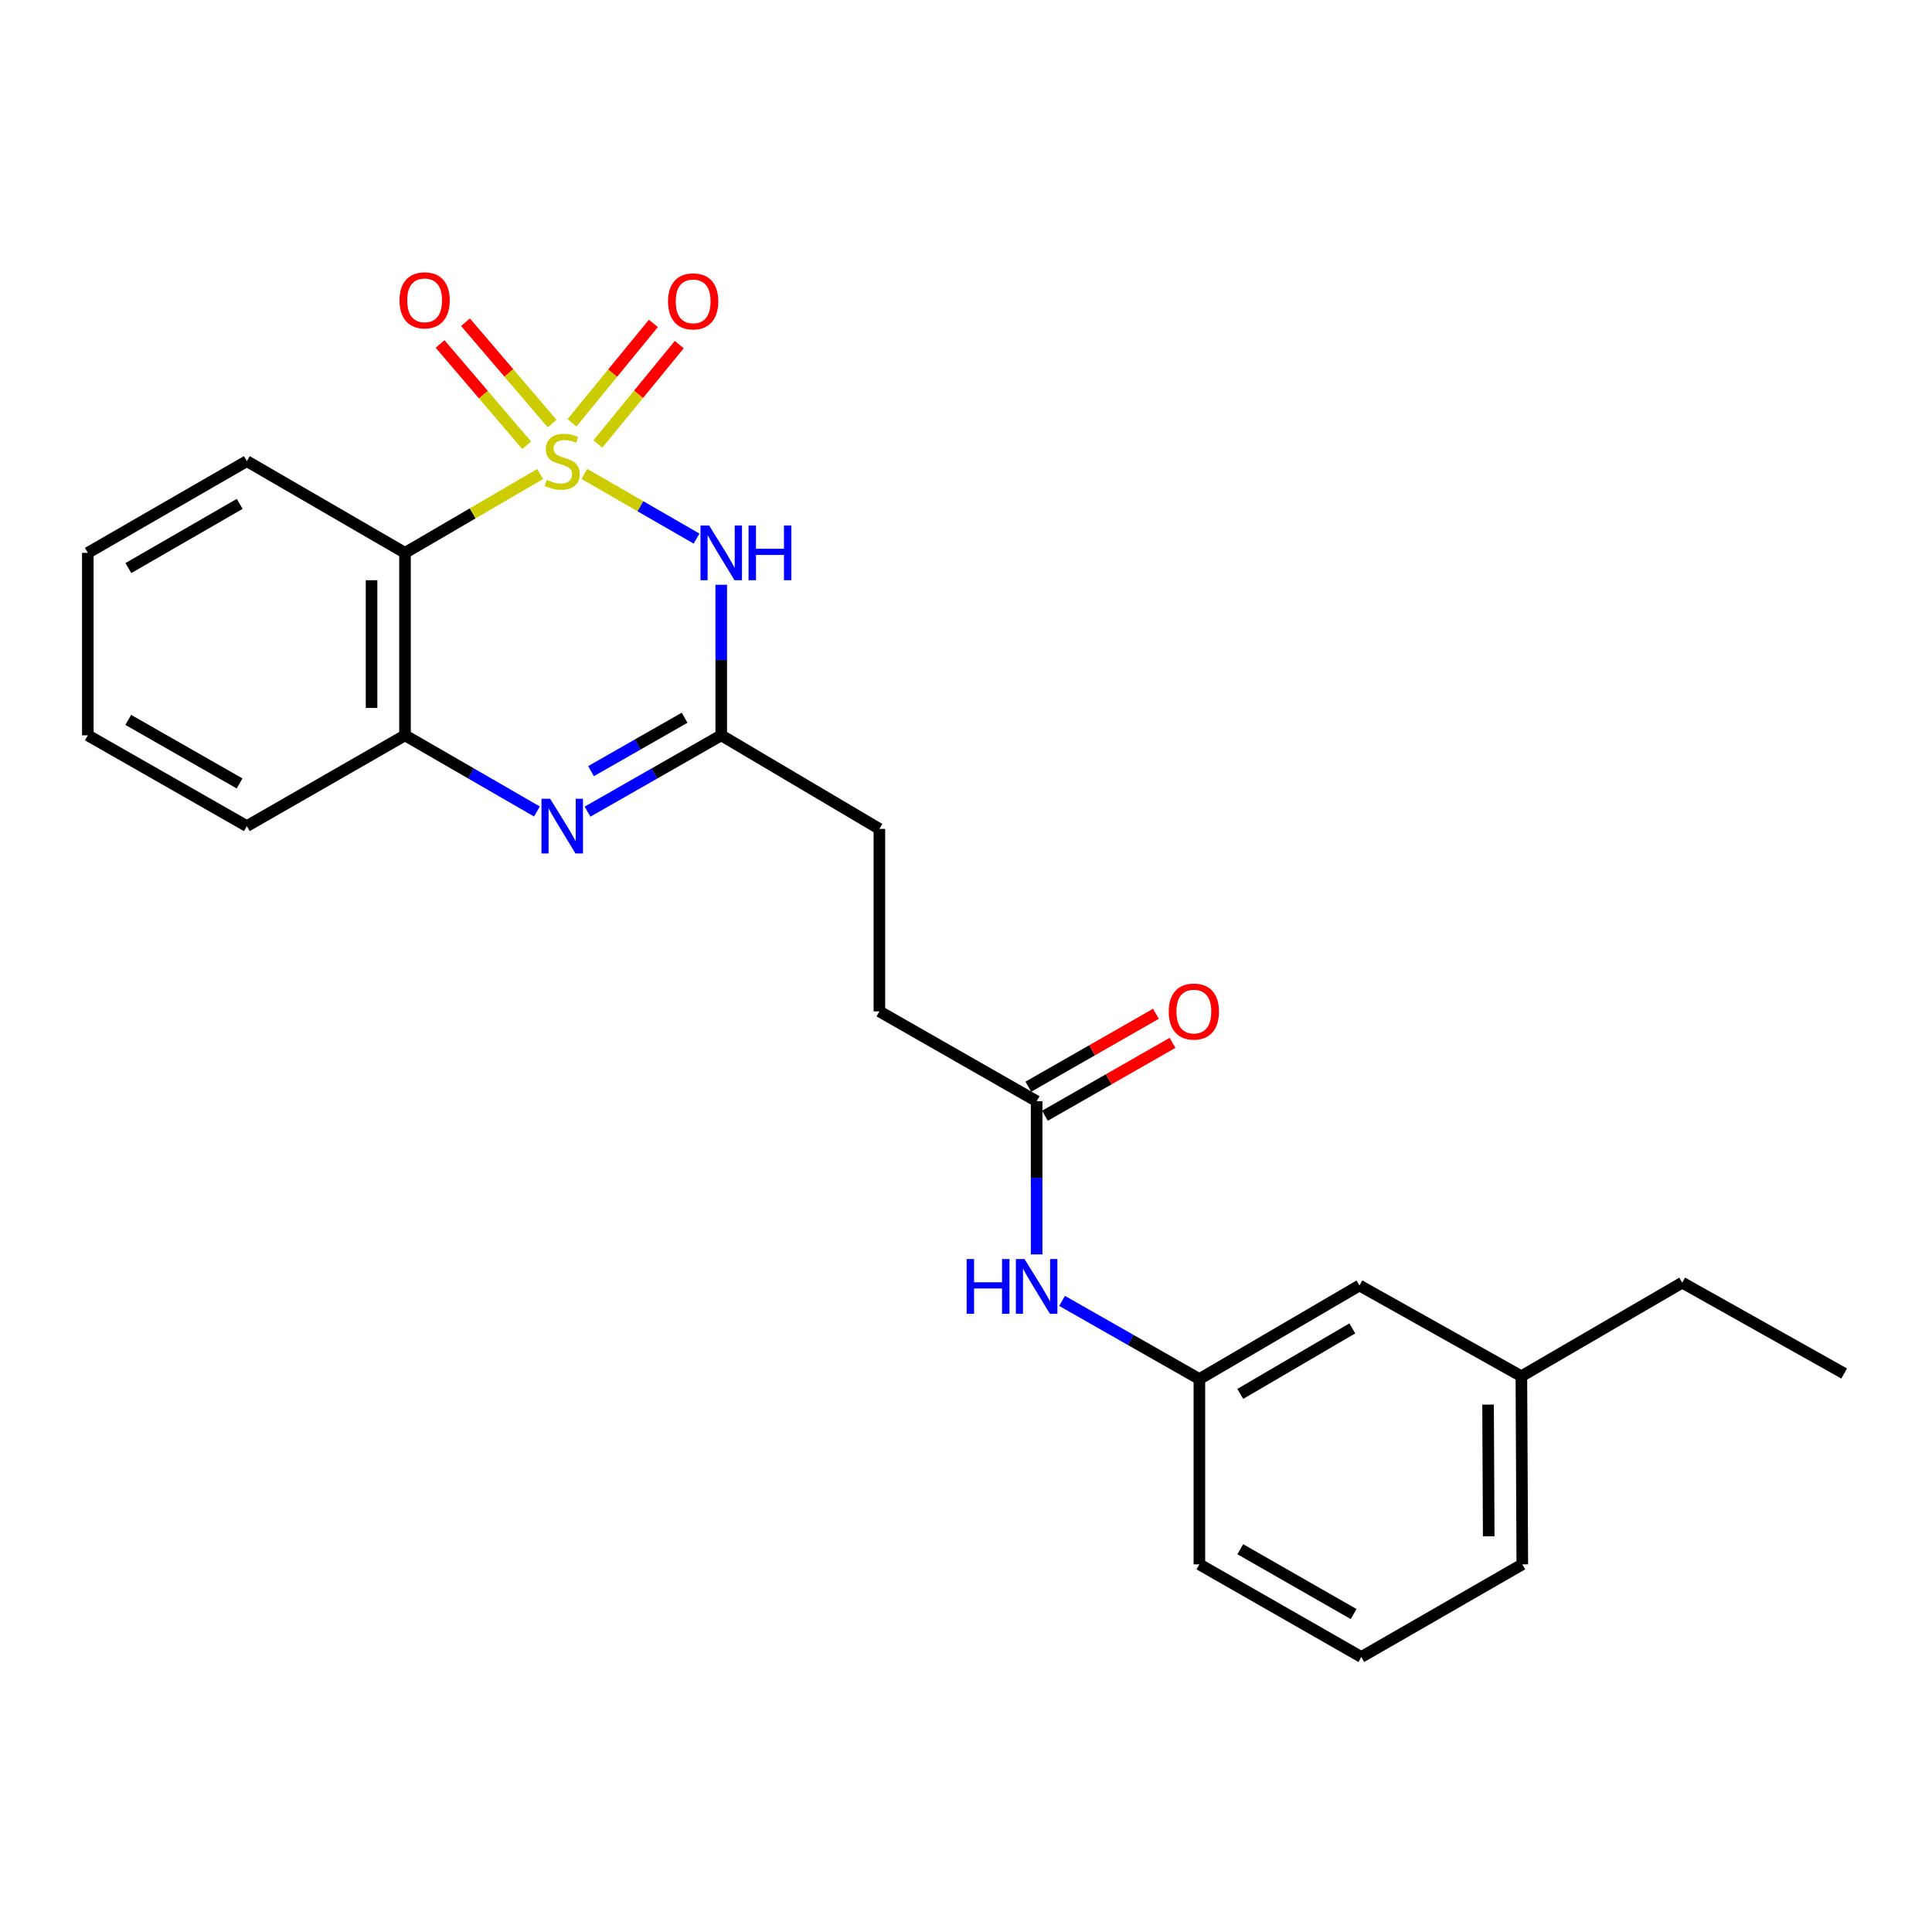 <?xml version='1.0' encoding='iso-8859-1'?>
<svg version='1.1' baseProfile='full'
              xmlns='http://www.w3.org/2000/svg'
                      xmlns:rdkit='http://www.rdkit.org/xml'
                      xmlns:xlink='http://www.w3.org/1999/xlink'
                  xml:space='preserve'
width='1000px' height='1000px' viewBox='0 0 1000 1000'>
<!-- END OF HEADER -->
<rect style='opacity:1.0;fill:#FFFFFF;stroke:none' width='1000' height='1000' x='0' y='0'> </rect>
<path class='bond-0' d='M 302.463,245.288 L 331.496,262.035' style='fill:none;fill-rule:evenodd;stroke:#CCCC00;stroke-width:6px;stroke-linecap:butt;stroke-linejoin:miter;stroke-opacity:1' />
<path class='bond-0' d='M 331.496,262.035 L 360.529,278.782' style='fill:none;fill-rule:evenodd;stroke:#0000FF;stroke-width:6px;stroke-linecap:butt;stroke-linejoin:miter;stroke-opacity:1' />
<path class='bond-1' d='M 279.572,245.352 L 244.603,265.754' style='fill:none;fill-rule:evenodd;stroke:#CCCC00;stroke-width:6px;stroke-linecap:butt;stroke-linejoin:miter;stroke-opacity:1' />
<path class='bond-1' d='M 244.603,265.754 L 209.634,286.157' style='fill:none;fill-rule:evenodd;stroke:#000000;stroke-width:6px;stroke-linecap:butt;stroke-linejoin:miter;stroke-opacity:1' />
<path class='bond-5' d='M 309.46,229.807 L 330.522,204.082' style='fill:none;fill-rule:evenodd;stroke:#CCCC00;stroke-width:6px;stroke-linecap:butt;stroke-linejoin:miter;stroke-opacity:1' />
<path class='bond-5' d='M 330.522,204.082 L 351.584,178.357' style='fill:none;fill-rule:evenodd;stroke:#FF0000;stroke-width:6px;stroke-linecap:butt;stroke-linejoin:miter;stroke-opacity:1' />
<path class='bond-5' d='M 296.064,218.839 L 317.126,193.114' style='fill:none;fill-rule:evenodd;stroke:#CCCC00;stroke-width:6px;stroke-linecap:butt;stroke-linejoin:miter;stroke-opacity:1' />
<path class='bond-5' d='M 317.126,193.114 L 338.187,167.389' style='fill:none;fill-rule:evenodd;stroke:#FF0000;stroke-width:6px;stroke-linecap:butt;stroke-linejoin:miter;stroke-opacity:1' />
<path class='bond-6' d='M 285.768,219.226 L 263.355,193.005' style='fill:none;fill-rule:evenodd;stroke:#CCCC00;stroke-width:6px;stroke-linecap:butt;stroke-linejoin:miter;stroke-opacity:1' />
<path class='bond-6' d='M 263.355,193.005 L 240.942,166.784' style='fill:none;fill-rule:evenodd;stroke:#FF0000;stroke-width:6px;stroke-linecap:butt;stroke-linejoin:miter;stroke-opacity:1' />
<path class='bond-6' d='M 272.607,230.476 L 250.194,204.255' style='fill:none;fill-rule:evenodd;stroke:#CCCC00;stroke-width:6px;stroke-linecap:butt;stroke-linejoin:miter;stroke-opacity:1' />
<path class='bond-6' d='M 250.194,204.255 L 227.781,178.033' style='fill:none;fill-rule:evenodd;stroke:#FF0000;stroke-width:6px;stroke-linecap:butt;stroke-linejoin:miter;stroke-opacity:1' />
<path class='bond-3' d='M 373.314,302.678 L 373.314,341.64' style='fill:none;fill-rule:evenodd;stroke:#0000FF;stroke-width:6px;stroke-linecap:butt;stroke-linejoin:miter;stroke-opacity:1' />
<path class='bond-3' d='M 373.314,341.64 L 373.314,380.602' style='fill:none;fill-rule:evenodd;stroke:#000000;stroke-width:6px;stroke-linecap:butt;stroke-linejoin:miter;stroke-opacity:1' />
<path class='bond-4' d='M 209.634,286.157 L 209.634,380.602' style='fill:none;fill-rule:evenodd;stroke:#000000;stroke-width:6px;stroke-linecap:butt;stroke-linejoin:miter;stroke-opacity:1' />
<path class='bond-4' d='M 192.321,300.324 L 192.321,366.435' style='fill:none;fill-rule:evenodd;stroke:#000000;stroke-width:6px;stroke-linecap:butt;stroke-linejoin:miter;stroke-opacity:1' />
<path class='bond-14' d='M 209.634,286.157 L 127.761,238.68' style='fill:none;fill-rule:evenodd;stroke:#000000;stroke-width:6px;stroke-linecap:butt;stroke-linejoin:miter;stroke-opacity:1' />
<path class='bond-2' d='M 277.918,420.031 L 243.776,400.316' style='fill:none;fill-rule:evenodd;stroke:#0000FF;stroke-width:6px;stroke-linecap:butt;stroke-linejoin:miter;stroke-opacity:1' />
<path class='bond-2' d='M 243.776,400.316 L 209.634,380.602' style='fill:none;fill-rule:evenodd;stroke:#000000;stroke-width:6px;stroke-linecap:butt;stroke-linejoin:miter;stroke-opacity:1' />
<path class='bond-24' d='M 304.117,420.105 L 338.715,400.353' style='fill:none;fill-rule:evenodd;stroke:#0000FF;stroke-width:6px;stroke-linecap:butt;stroke-linejoin:miter;stroke-opacity:1' />
<path class='bond-24' d='M 338.715,400.353 L 373.314,380.602' style='fill:none;fill-rule:evenodd;stroke:#000000;stroke-width:6px;stroke-linecap:butt;stroke-linejoin:miter;stroke-opacity:1' />
<path class='bond-24' d='M 305.913,399.143 L 330.132,385.317' style='fill:none;fill-rule:evenodd;stroke:#0000FF;stroke-width:6px;stroke-linecap:butt;stroke-linejoin:miter;stroke-opacity:1' />
<path class='bond-24' d='M 330.132,385.317 L 354.35,371.491' style='fill:none;fill-rule:evenodd;stroke:#000000;stroke-width:6px;stroke-linecap:butt;stroke-linejoin:miter;stroke-opacity:1' />
<path class='bond-11' d='M 373.314,380.602 L 455.168,429.041' style='fill:none;fill-rule:evenodd;stroke:#000000;stroke-width:6px;stroke-linecap:butt;stroke-linejoin:miter;stroke-opacity:1' />
<path class='bond-16' d='M 209.634,380.602 L 127.761,427.589' style='fill:none;fill-rule:evenodd;stroke:#000000;stroke-width:6px;stroke-linecap:butt;stroke-linejoin:miter;stroke-opacity:1' />
<path class='bond-7' d='M 536.56,569.992 L 455.168,523.496' style='fill:none;fill-rule:evenodd;stroke:#000000;stroke-width:6px;stroke-linecap:butt;stroke-linejoin:miter;stroke-opacity:1' />
<path class='bond-8' d='M 536.56,569.992 L 536.56,609.638' style='fill:none;fill-rule:evenodd;stroke:#000000;stroke-width:6px;stroke-linecap:butt;stroke-linejoin:miter;stroke-opacity:1' />
<path class='bond-8' d='M 536.56,609.638 L 536.56,649.285' style='fill:none;fill-rule:evenodd;stroke:#0000FF;stroke-width:6px;stroke-linecap:butt;stroke-linejoin:miter;stroke-opacity:1' />
<path class='bond-10' d='M 540.855,577.508 L 573.874,558.643' style='fill:none;fill-rule:evenodd;stroke:#000000;stroke-width:6px;stroke-linecap:butt;stroke-linejoin:miter;stroke-opacity:1' />
<path class='bond-10' d='M 573.874,558.643 L 606.894,539.778' style='fill:none;fill-rule:evenodd;stroke:#FF0000;stroke-width:6px;stroke-linecap:butt;stroke-linejoin:miter;stroke-opacity:1' />
<path class='bond-10' d='M 532.266,562.475 L 565.286,543.61' style='fill:none;fill-rule:evenodd;stroke:#000000;stroke-width:6px;stroke-linecap:butt;stroke-linejoin:miter;stroke-opacity:1' />
<path class='bond-10' d='M 565.286,543.61 L 598.306,524.745' style='fill:none;fill-rule:evenodd;stroke:#FF0000;stroke-width:6px;stroke-linecap:butt;stroke-linejoin:miter;stroke-opacity:1' />
<path class='bond-9' d='M 549.724,673.335 L 585.262,693.567' style='fill:none;fill-rule:evenodd;stroke:#0000FF;stroke-width:6px;stroke-linecap:butt;stroke-linejoin:miter;stroke-opacity:1' />
<path class='bond-9' d='M 585.262,693.567 L 620.8,713.799' style='fill:none;fill-rule:evenodd;stroke:#000000;stroke-width:6px;stroke-linecap:butt;stroke-linejoin:miter;stroke-opacity:1' />
<path class='bond-13' d='M 620.8,713.799 L 703.654,665.36' style='fill:none;fill-rule:evenodd;stroke:#000000;stroke-width:6px;stroke-linecap:butt;stroke-linejoin:miter;stroke-opacity:1' />
<path class='bond-13' d='M 641.966,721.48 L 699.964,687.572' style='fill:none;fill-rule:evenodd;stroke:#000000;stroke-width:6px;stroke-linecap:butt;stroke-linejoin:miter;stroke-opacity:1' />
<path class='bond-18' d='M 620.8,713.799 L 620.8,809.706' style='fill:none;fill-rule:evenodd;stroke:#000000;stroke-width:6px;stroke-linecap:butt;stroke-linejoin:miter;stroke-opacity:1' />
<path class='bond-12' d='M 455.168,429.041 L 455.168,523.496' style='fill:none;fill-rule:evenodd;stroke:#000000;stroke-width:6px;stroke-linecap:butt;stroke-linejoin:miter;stroke-opacity:1' />
<path class='bond-15' d='M 703.654,665.36 L 787.461,712.337' style='fill:none;fill-rule:evenodd;stroke:#000000;stroke-width:6px;stroke-linecap:butt;stroke-linejoin:miter;stroke-opacity:1' />
<path class='bond-21' d='M 127.761,238.68 L 45.455,286.157' style='fill:none;fill-rule:evenodd;stroke:#000000;stroke-width:6px;stroke-linecap:butt;stroke-linejoin:miter;stroke-opacity:1' />
<path class='bond-21' d='M 124.066,260.798 L 66.451,294.033' style='fill:none;fill-rule:evenodd;stroke:#000000;stroke-width:6px;stroke-linecap:butt;stroke-linejoin:miter;stroke-opacity:1' />
<path class='bond-20' d='M 787.461,712.337 L 870.719,663.898' style='fill:none;fill-rule:evenodd;stroke:#000000;stroke-width:6px;stroke-linecap:butt;stroke-linejoin:miter;stroke-opacity:1' />
<path class='bond-26' d='M 787.461,712.337 L 787.942,809.706' style='fill:none;fill-rule:evenodd;stroke:#000000;stroke-width:6px;stroke-linecap:butt;stroke-linejoin:miter;stroke-opacity:1' />
<path class='bond-26' d='M 770.22,727.028 L 770.557,795.186' style='fill:none;fill-rule:evenodd;stroke:#000000;stroke-width:6px;stroke-linecap:butt;stroke-linejoin:miter;stroke-opacity:1' />
<path class='bond-25' d='M 127.761,427.589 L 45.455,380.602' style='fill:none;fill-rule:evenodd;stroke:#000000;stroke-width:6px;stroke-linecap:butt;stroke-linejoin:miter;stroke-opacity:1' />
<path class='bond-25' d='M 123.998,405.505 L 66.384,372.614' style='fill:none;fill-rule:evenodd;stroke:#000000;stroke-width:6px;stroke-linecap:butt;stroke-linejoin:miter;stroke-opacity:1' />
<path class='bond-17' d='M 704.616,857.655 L 620.8,809.706' style='fill:none;fill-rule:evenodd;stroke:#000000;stroke-width:6px;stroke-linecap:butt;stroke-linejoin:miter;stroke-opacity:1' />
<path class='bond-17' d='M 700.641,835.434 L 641.969,801.87' style='fill:none;fill-rule:evenodd;stroke:#000000;stroke-width:6px;stroke-linecap:butt;stroke-linejoin:miter;stroke-opacity:1' />
<path class='bond-19' d='M 704.616,857.655 L 787.942,809.706' style='fill:none;fill-rule:evenodd;stroke:#000000;stroke-width:6px;stroke-linecap:butt;stroke-linejoin:miter;stroke-opacity:1' />
<path class='bond-23' d='M 870.719,663.898 L 954.545,710.923' style='fill:none;fill-rule:evenodd;stroke:#000000;stroke-width:6px;stroke-linecap:butt;stroke-linejoin:miter;stroke-opacity:1' />
<path class='bond-22' d='M 45.455,286.157 L 45.455,380.602' style='fill:none;fill-rule:evenodd;stroke:#000000;stroke-width:6px;stroke-linecap:butt;stroke-linejoin:miter;stroke-opacity:1' />
<path  class='atom-0' d='M 283.007 248.4
Q 283.327 248.52, 284.647 249.08
Q 285.967 249.64, 287.407 250
Q 288.887 250.32, 290.327 250.32
Q 293.007 250.32, 294.567 249.04
Q 296.127 247.72, 296.127 245.44
Q 296.127 243.88, 295.327 242.92
Q 294.567 241.96, 293.367 241.44
Q 292.167 240.92, 290.167 240.32
Q 287.647 239.56, 286.127 238.84
Q 284.647 238.12, 283.567 236.6
Q 282.527 235.08, 282.527 232.52
Q 282.527 228.96, 284.927 226.76
Q 287.367 224.56, 292.167 224.56
Q 295.447 224.56, 299.167 226.12
L 298.247 229.2
Q 294.847 227.8, 292.287 227.8
Q 289.527 227.8, 288.007 228.96
Q 286.487 230.08, 286.527 232.04
Q 286.527 233.56, 287.287 234.48
Q 288.087 235.4, 289.207 235.92
Q 290.367 236.44, 292.287 237.04
Q 294.847 237.84, 296.367 238.64
Q 297.887 239.44, 298.967 241.08
Q 300.087 242.68, 300.087 245.44
Q 300.087 249.36, 297.447 251.48
Q 294.847 253.56, 290.487 253.56
Q 287.967 253.56, 286.047 253
Q 284.167 252.48, 281.927 251.56
L 283.007 248.4
' fill='#CCCC00'/>
<path  class='atom-1' d='M 367.054 271.997
L 376.334 286.997
Q 377.254 288.477, 378.734 291.157
Q 380.214 293.837, 380.294 293.997
L 380.294 271.997
L 384.054 271.997
L 384.054 300.317
L 380.174 300.317
L 370.214 283.917
Q 369.054 281.997, 367.814 279.797
Q 366.614 277.597, 366.254 276.917
L 366.254 300.317
L 362.574 300.317
L 362.574 271.997
L 367.054 271.997
' fill='#0000FF'/>
<path  class='atom-1' d='M 387.454 271.997
L 391.294 271.997
L 391.294 284.037
L 405.774 284.037
L 405.774 271.997
L 409.614 271.997
L 409.614 300.317
L 405.774 300.317
L 405.774 287.237
L 391.294 287.237
L 391.294 300.317
L 387.454 300.317
L 387.454 271.997
' fill='#0000FF'/>
<path  class='atom-3' d='M 284.747 413.429
L 294.027 428.429
Q 294.947 429.909, 296.427 432.589
Q 297.907 435.269, 297.987 435.429
L 297.987 413.429
L 301.747 413.429
L 301.747 441.749
L 297.867 441.749
L 287.907 425.349
Q 286.747 423.429, 285.507 421.229
Q 284.307 419.029, 283.947 418.349
L 283.947 441.749
L 280.267 441.749
L 280.267 413.429
L 284.747 413.429
' fill='#0000FF'/>
<path  class='atom-6' d='M 345.78 155.982
Q 345.78 149.182, 349.14 145.382
Q 352.5 141.582, 358.78 141.582
Q 365.06 141.582, 368.42 145.382
Q 371.78 149.182, 371.78 155.982
Q 371.78 162.862, 368.38 166.782
Q 364.98 170.662, 358.78 170.662
Q 352.54 170.662, 349.14 166.782
Q 345.78 162.902, 345.78 155.982
M 358.78 167.462
Q 363.1 167.462, 365.42 164.582
Q 367.78 161.662, 367.78 155.982
Q 367.78 150.422, 365.42 147.622
Q 363.1 144.782, 358.78 144.782
Q 354.46 144.782, 352.1 147.582
Q 349.78 150.382, 349.78 155.982
Q 349.78 161.702, 352.1 164.582
Q 354.46 167.462, 358.78 167.462
' fill='#FF0000'/>
<path  class='atom-7' d='M 206.791 155.443
Q 206.791 148.643, 210.151 144.843
Q 213.511 141.043, 219.791 141.043
Q 226.071 141.043, 229.431 144.843
Q 232.791 148.643, 232.791 155.443
Q 232.791 162.323, 229.391 166.243
Q 225.991 170.123, 219.791 170.123
Q 213.551 170.123, 210.151 166.243
Q 206.791 162.363, 206.791 155.443
M 219.791 166.923
Q 224.111 166.923, 226.431 164.043
Q 228.791 161.123, 228.791 155.443
Q 228.791 149.883, 226.431 147.083
Q 224.111 144.243, 219.791 144.243
Q 215.471 144.243, 213.111 147.043
Q 210.791 149.843, 210.791 155.443
Q 210.791 161.163, 213.111 164.043
Q 215.471 166.923, 219.791 166.923
' fill='#FF0000'/>
<path  class='atom-9' d='M 500.34 651.681
L 504.18 651.681
L 504.18 663.721
L 518.66 663.721
L 518.66 651.681
L 522.5 651.681
L 522.5 680.001
L 518.66 680.001
L 518.66 666.921
L 504.18 666.921
L 504.18 680.001
L 500.34 680.001
L 500.34 651.681
' fill='#0000FF'/>
<path  class='atom-9' d='M 530.3 651.681
L 539.58 666.681
Q 540.5 668.161, 541.98 670.841
Q 543.46 673.521, 543.54 673.681
L 543.54 651.681
L 547.3 651.681
L 547.3 680.001
L 543.42 680.001
L 533.46 663.601
Q 532.3 661.681, 531.06 659.481
Q 529.86 657.281, 529.5 656.601
L 529.5 680.001
L 525.82 680.001
L 525.82 651.681
L 530.3 651.681
' fill='#0000FF'/>
<path  class='atom-11' d='M 604.943 523.576
Q 604.943 516.776, 608.303 512.976
Q 611.663 509.176, 617.943 509.176
Q 624.223 509.176, 627.583 512.976
Q 630.943 516.776, 630.943 523.576
Q 630.943 530.456, 627.543 534.376
Q 624.143 538.256, 617.943 538.256
Q 611.703 538.256, 608.303 534.376
Q 604.943 530.496, 604.943 523.576
M 617.943 535.056
Q 622.263 535.056, 624.583 532.176
Q 626.943 529.256, 626.943 523.576
Q 626.943 518.016, 624.583 515.216
Q 622.263 512.376, 617.943 512.376
Q 613.623 512.376, 611.263 515.176
Q 608.943 517.976, 608.943 523.576
Q 608.943 529.296, 611.263 532.176
Q 613.623 535.056, 617.943 535.056
' fill='#FF0000'/>
</svg>
